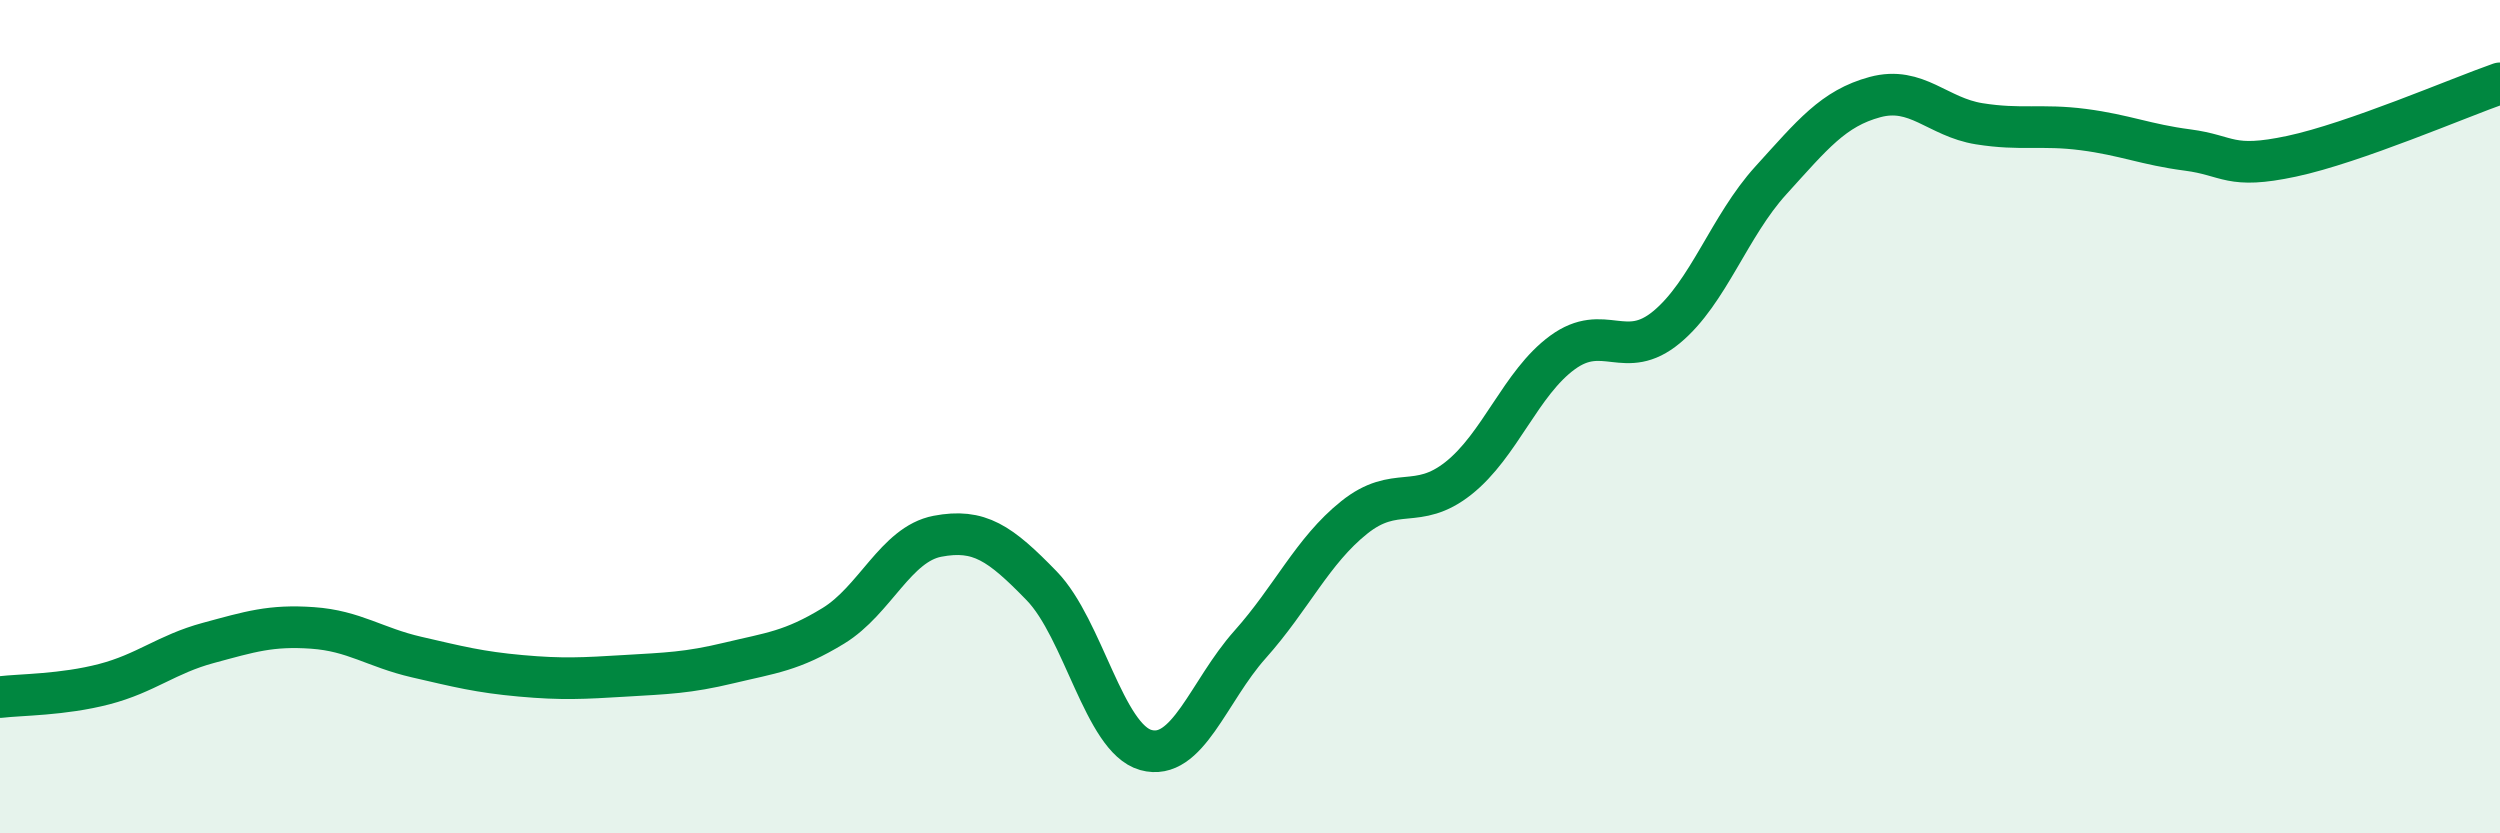 
    <svg width="60" height="20" viewBox="0 0 60 20" xmlns="http://www.w3.org/2000/svg">
      <path
        d="M 0,16.73 C 0.5,16.67 1.5,16.68 2.5,16.42 C 3.5,16.16 4,15.7 5,15.43 C 6,15.16 6.5,15 7.5,15.07 C 8.5,15.14 9,15.54 10,15.77 C 11,16 11.5,16.13 12.5,16.22 C 13.5,16.31 14,16.28 15,16.22 C 16,16.16 16.5,16.15 17.5,15.91 C 18.5,15.67 19,15.63 20,15.02 C 21,14.41 21.5,13.06 22.5,12.87 C 23.5,12.68 24,13.03 25,14.06 C 26,15.09 26.5,17.72 27.5,18 C 28.5,18.28 29,16.59 30,15.47 C 31,14.35 31.5,13.22 32.5,12.42 C 33.5,11.62 34,12.27 35,11.48 C 36,10.69 36.5,9.19 37.5,8.46 C 38.5,7.73 39,8.68 40,7.85 C 41,7.02 41.5,5.43 42.5,4.33 C 43.5,3.23 44,2.6 45,2.33 C 46,2.06 46.5,2.81 47.5,2.97 C 48.5,3.13 49,2.98 50,3.11 C 51,3.24 51.5,3.47 52.5,3.6 C 53.5,3.73 53.5,4.07 55,3.75 C 56.5,3.43 59,2.35 60,2L60 20L0 20Z"
        fill="#008740"
        opacity="0.1"
        stroke-linecap="round"
        stroke-linejoin="round"
      />
      <path
        d="M 0,16.73 C 0.5,16.67 1.5,16.68 2.5,16.42 C 3.5,16.16 4,15.7 5,15.43 C 6,15.16 6.5,15 7.5,15.07 C 8.5,15.14 9,15.54 10,15.77 C 11,16 11.5,16.13 12.5,16.22 C 13.5,16.31 14,16.28 15,16.22 C 16,16.16 16.5,16.15 17.5,15.91 C 18.5,15.67 19,15.63 20,15.02 C 21,14.41 21.5,13.06 22.5,12.87 C 23.5,12.68 24,13.03 25,14.06 C 26,15.09 26.5,17.72 27.5,18 C 28.5,18.28 29,16.59 30,15.47 C 31,14.35 31.5,13.22 32.5,12.42 C 33.5,11.62 34,12.27 35,11.48 C 36,10.69 36.5,9.19 37.5,8.46 C 38.5,7.73 39,8.68 40,7.85 C 41,7.02 41.5,5.43 42.5,4.33 C 43.5,3.23 44,2.6 45,2.33 C 46,2.06 46.5,2.81 47.5,2.97 C 48.5,3.13 49,2.98 50,3.11 C 51,3.24 51.5,3.47 52.5,3.6 C 53.5,3.73 53.5,4.07 55,3.75 C 56.5,3.43 59,2.35 60,2"
        stroke="#008740"
        stroke-width="1"
        fill="none"
        stroke-linecap="round"
        stroke-linejoin="round"
      />
    </svg>
  